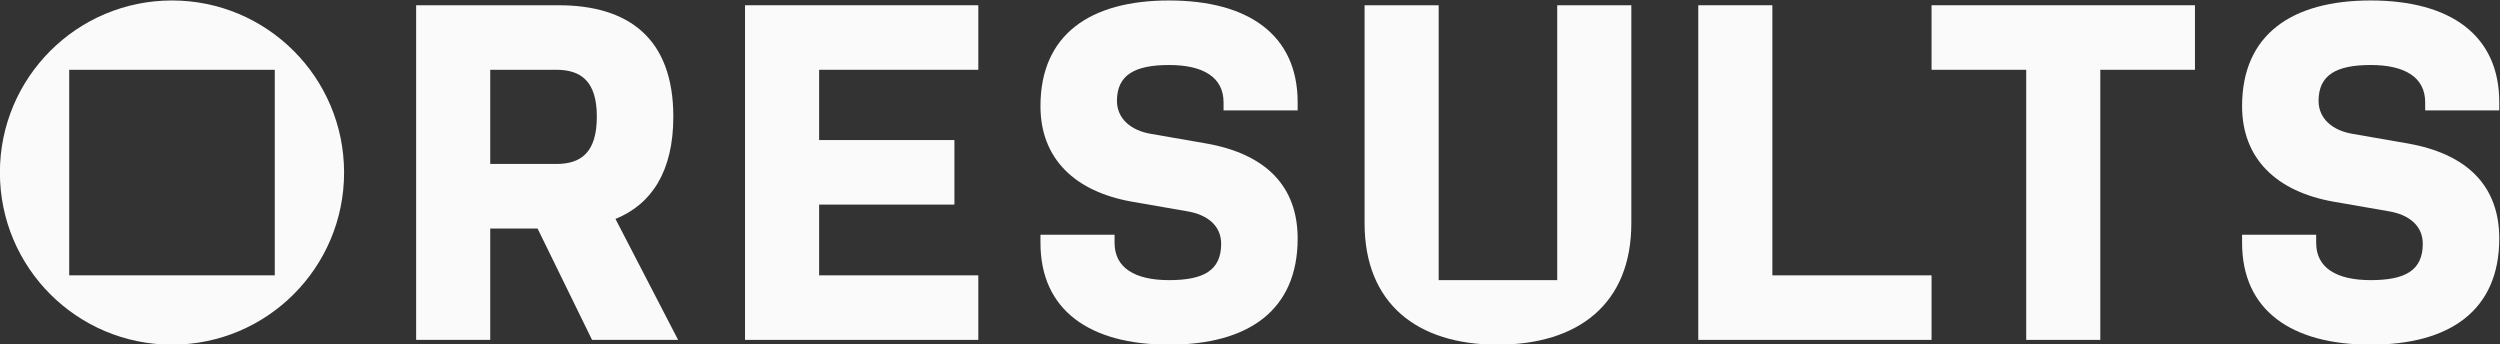 <?xml version="1.0" encoding="UTF-8" standalone="no"?>
<!-- Created with Inkscape (http://www.inkscape.org/) -->

<svg
   version="1.1"
   id="svg1083"
   width="823.354"
   height="113.387"
   viewBox="0 0 823.354 113.387"
   sodipodi:docname="path1183.svg"
   xmlns:inkscape="http://www.inkscape.org/namespaces/inkscape"
   xmlns:sodipodi="http://sodipodi.sourceforge.net/DTD/sodipodi-0.dtd"
   xmlns="http://www.w3.org/2000/svg"
   xmlns:svg="http://www.w3.org/2000/svg">
  <rect x="0" y="0" width="823.354" height="113.387" fill="#333333" stroke="none"/>
  <sodipodi:namedview
     id="namedview12888"
     pagecolor="#ffffff"
     bordercolor="#666666"
     borderopacity="1.0"
     inkscape:showpageshadow="2"
     inkscape:pageopacity="0.0"
     inkscape:pagecheckerboard="0"
     inkscape:deskcolor="#d1d1d1"
     showgrid="false"
     inkscape:zoom="1.6481358"
     inkscape:cx="412.28399"
     inkscape:cy="56.42739"
     inkscape:window-width="1920"
     inkscape:window-height="1011"
     inkscape:window-x="0"
     inkscape:window-y="0"
     inkscape:window-maximized="1"
     inkscape:current-layer="g1139" />
  <defs
     id="defs1087">
    <clipPath
       clipPathUnits="userSpaceOnUse"
       id="clipPath1157">
      <path
         d="M 0,595.276 H 841.89 V 0 H 0 Z"
         id="path1155" />
    </clipPath>
  </defs>
  <g
     id="g1139"
     transform="matrix(1.333,0,0,-1.333,-140,617.535)"
     style="stroke-width:1;stroke-dasharray:none">
    <g
       id="g1151"
       style="stroke-width:1;stroke-dasharray:none">
      <g
         id="g1153"
         clip-path="url(#clipPath1157)"
         style="stroke-width:1;stroke-dasharray:none">
        <g
           id="g1159"
           transform="translate(242.446,422.757)"
           style="stroke-width:1;stroke-dasharray:none">
          <path
             d="M 0,0 H -16.299 V 23.268 H 0 c 6.024,0 10.039,-2.717 10.039,-11.575 C 10.039,2.835 6.141,0 0,0 m 28.937,11.693 c 0,19.488 -11.221,27.52 -28.346,27.52 h -35.197 v -82.677 h 18.307 v 27.519 H -4.607 L 8.858,-43.464 h 21.26 l -15.473,29.881 c 8.977,3.662 14.292,11.811 14.292,25.276"
             style="fill:#fafafb;fill-opacity:1;fill-rule:nonzero;stroke:none;stroke-width:1;stroke-dasharray:none"
             id="path1161" />
        </g>
        <g
           id="g1163"
           transform="translate(289.099,379.293)"
           style="stroke-width:1;stroke-dasharray:none">
          <path
             d="m 0,0 h 57.637 v 15.945 h -39.33 v 17.48 H 51.732 V 49.37 H 18.307 v 17.362 h 39.33 V 82.677 H 0 Z"
             style="fill:#fafafb;fill-opacity:1;fill-rule:nonzero;stroke:none;stroke-width:1;stroke-dasharray:none"
             id="path1165" />
        </g>
        <g
           id="g1167"
           transform="translate(393.863,463.151)"
           style="stroke-width:1;stroke-dasharray:none">
          <path
             d="m 0,0 c -19.606,0 -31.771,-8.504 -31.771,-26.103 0,-12.992 8.503,-21.141 22.677,-23.622 l 13.582,-2.362 c 4.961,-0.826 8.386,-3.543 8.386,-8.031 0,-6.615 -4.37,-8.977 -12.874,-8.977 -8.504,0 -13.464,3.071 -13.464,9.213 v 2.008 h -18.307 v -2.008 c 0,-16.654 12.165,-25.157 31.771,-25.157 19.606,0 31.772,8.503 31.772,26.22 0,12.874 -7.796,20.906 -22.677,23.504 l -13.583,2.362 c -4.961,0.827 -8.386,3.78 -8.386,8.15 0,6.377 4.37,8.858 12.874,8.858 8.504,0 13.465,-3.071 13.465,-9.213 v -2.008 h 18.307 v 2.008 C 31.772,-8.504 19.606,0 0,0"
             style="fill:#fafafb;fill-opacity:1;fill-rule:nonzero;stroke:none;stroke-width:1;stroke-dasharray:none"
             id="path1169" />
        </g>
        <g
           id="g1171"
           transform="translate(542.92,461.97)"
           style="stroke-width:1;stroke-dasharray:none">
          <path
             d="m 0,0 h -18.307 v -82.677 h 57.638 v 15.944 H 0 Z"
             style="fill:#fafafb;fill-opacity:1;fill-rule:nonzero;stroke:none;stroke-width:1;stroke-dasharray:none"
             id="path1173" />
        </g>
        <g
           id="g1175"
           transform="translate(582.252,446.024)"
           style="stroke-width:1;stroke-dasharray:none">
          <path
             d="M 0,0 H 23.386 V -66.732 H 41.693 V 0 H 65.079 V 15.945 H 0 Z"
             style="fill:#fafafb;fill-opacity:1;fill-rule:nonzero;stroke:none;stroke-width:1;stroke-dasharray:none"
             id="path1177" />
        </g>
        <g
           id="g1179"
           transform="translate(722.516,435.985)"
           style="stroke-width:1;stroke-dasharray:none">
          <path
             d="m 0,0 v 2.008 c 0,16.653 -12.165,25.158 -31.772,25.158 -19.606,0 -31.771,-8.505 -31.771,-26.103 0,-12.992 8.503,-21.141 22.677,-23.622 l 13.583,-2.362 c 4.96,-0.827 8.385,-3.544 8.385,-8.032 0,-6.614 -4.37,-8.976 -12.874,-8.976 -8.504,0 -13.465,3.071 -13.465,9.213 v 2.008 h -18.306 v -2.008 c 0,-16.654 12.165,-25.158 31.771,-25.158 19.607,0 31.772,8.504 31.772,26.221 0,12.874 -7.795,20.905 -22.677,23.503 l -13.583,2.363 c -4.961,0.827 -8.386,3.779 -8.386,8.149 0,6.378 4.37,8.859 12.874,8.859 8.504,0 13.465,-3.071 13.465,-9.213 V 0 Z"
             style="fill:#fafafb;fill-opacity:1;fill-rule:nonzero;stroke:none;stroke-width:1;stroke-dasharray:none"
             id="path1181" />
        </g>
        <path
           d="m 172.913,395.237 h -50.788 v 50.788 h 50.788 z m -25.393,67.914 c -23.483,0 -42.52,-19.037 -42.52,-42.52 0,-23.483 19.037,-42.52 42.52,-42.52 23.483,0 42.519,19.037 42.519,42.52 0,23.483 -19.036,42.52 -42.519,42.52"
           style="fill:#fafafb;fill-opacity:1;fill-rule:nonzero;stroke:none;stroke-width:1;stroke-dasharray:none"
           id="path1183" />
        <g
           id="g1185"
           transform="translate(489.769,408.111)"
           style="stroke-width:1;stroke-dasharray:none">
          <path
             d="M 0,0 V -14.055 H -29.291 V 0 53.859 H -47.598 V 0 c 0,-19.843 12.992,-30 32.835,-30 20.078,0 33.07,10.157 33.07,30 V 53.859 H 0 Z"
             style="fill:#fafafb;fill-opacity:1;fill-rule:nonzero;stroke:none;stroke-width:1;stroke-dasharray:none"
             id="path1187" />
        </g>
      </g>
    </g>
  </g>
</svg>
